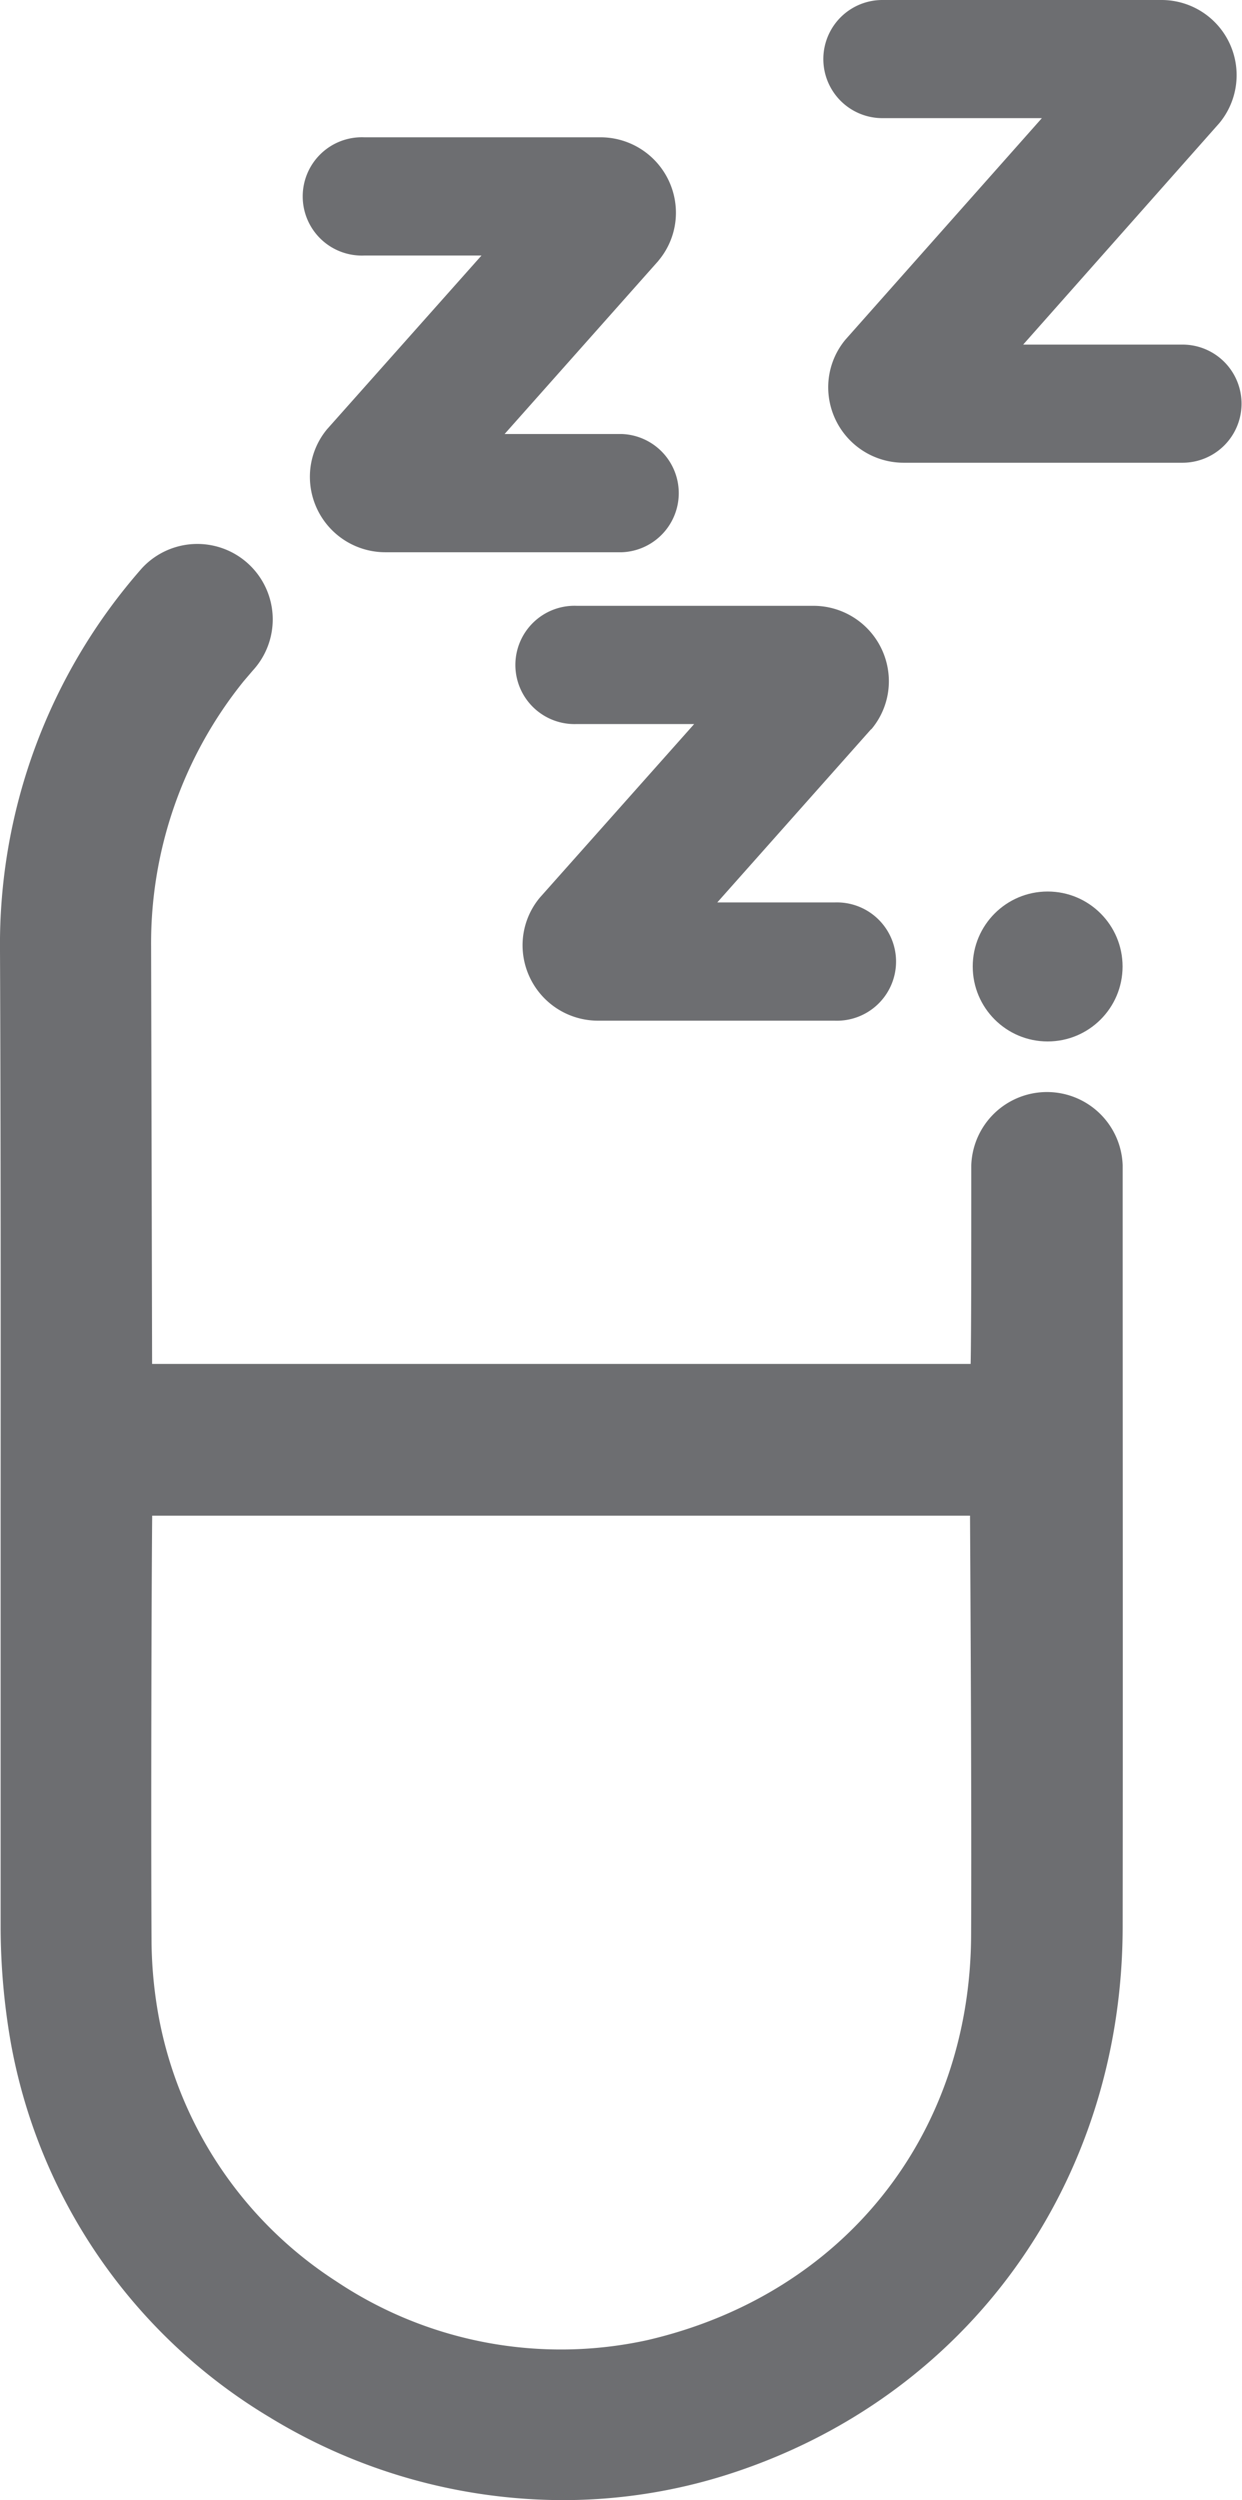 <svg xmlns="http://www.w3.org/2000/svg" viewBox="0 0 137.59 276.79"><defs><style>.cls-1{fill:#6d6e71;}</style></defs><title>Ресурс 2</title><g id="Слой_2" data-name="Слой 2"><g id="Art"><path class="cls-1" d="M96.56,80.7a8.24,8.24,0,0,0,1.91-5.28,8.36,8.36,0,0,0-8.35-8.35H63.9a6.55,6.55,0,1,0,0,13.09h13L59.8,99.38a8.24,8.24,0,0,0-1.91,5.28A8.36,8.36,0,0,0,66.24,113H92.46a6.55,6.55,0,1,0,0-13.09h-13l17-19.13Z"/><path class="cls-1" d="M40.34,28.29h13L36.24,47.51a8.24,8.24,0,0,0-1.91,5.28,8.36,8.36,0,0,0,8.35,8.35H68.9a6.55,6.55,0,0,0,0-13.09h-13l17-19.13.07-.09a8.24,8.24,0,0,0,1.91-5.28,8.36,8.36,0,0,0-8.35-8.35H40.34a6.55,6.55,0,1,0,0,13.09Z"/><path class="cls-1" d="M131,38.15H113.35L135,13.72l.08-.09A8.32,8.32,0,0,0,128.66,0H97.75a6.54,6.54,0,1,0,0,13.08h17.67L93.66,37.6a8.24,8.24,0,0,0-1.91,5.28,8.36,8.36,0,0,0,8.35,8.35H131a6.54,6.54,0,1,0,0-13.08Z"/><path class="cls-1" d="M124.37,129.09V129h0a8.39,8.39,0,0,0-16.77,0h0c0,10,0,18.44-.07,22H16.85l-.11-46.19A46.18,46.18,0,0,1,27,75.41L28,74.24A8.34,8.34,0,0,0,15.72,62.91l0,0A63,63,0,0,0,0,105.21c.09,20.72.08,41.78.07,62.15q0,23.13,0,46.26A75,75,0,0,0,1.17,226a60.91,60.91,0,0,0,28.62,41.57,62.54,62.54,0,0,0,32.53,9.22A60.15,60.15,0,0,0,80.47,274c26.64-8.44,43.87-32.25,43.9-60.67s0-55.86,0-84.16Zm-16.79,85.2c-.11,22.18-14.2,39.76-35.88,44.79a44.8,44.8,0,0,1-34.46-6.52,44.55,44.55,0,0,1-19.58-28.88,48.5,48.5,0,0,1-.87-8.48c-.08-13.54,0-40.75.07-47.4h90.6C107.5,174.37,107.65,201,107.58,214.29Z"/><circle class="cls-1" cx="116.06" cy="107" r="8.3"/></g></g></svg>